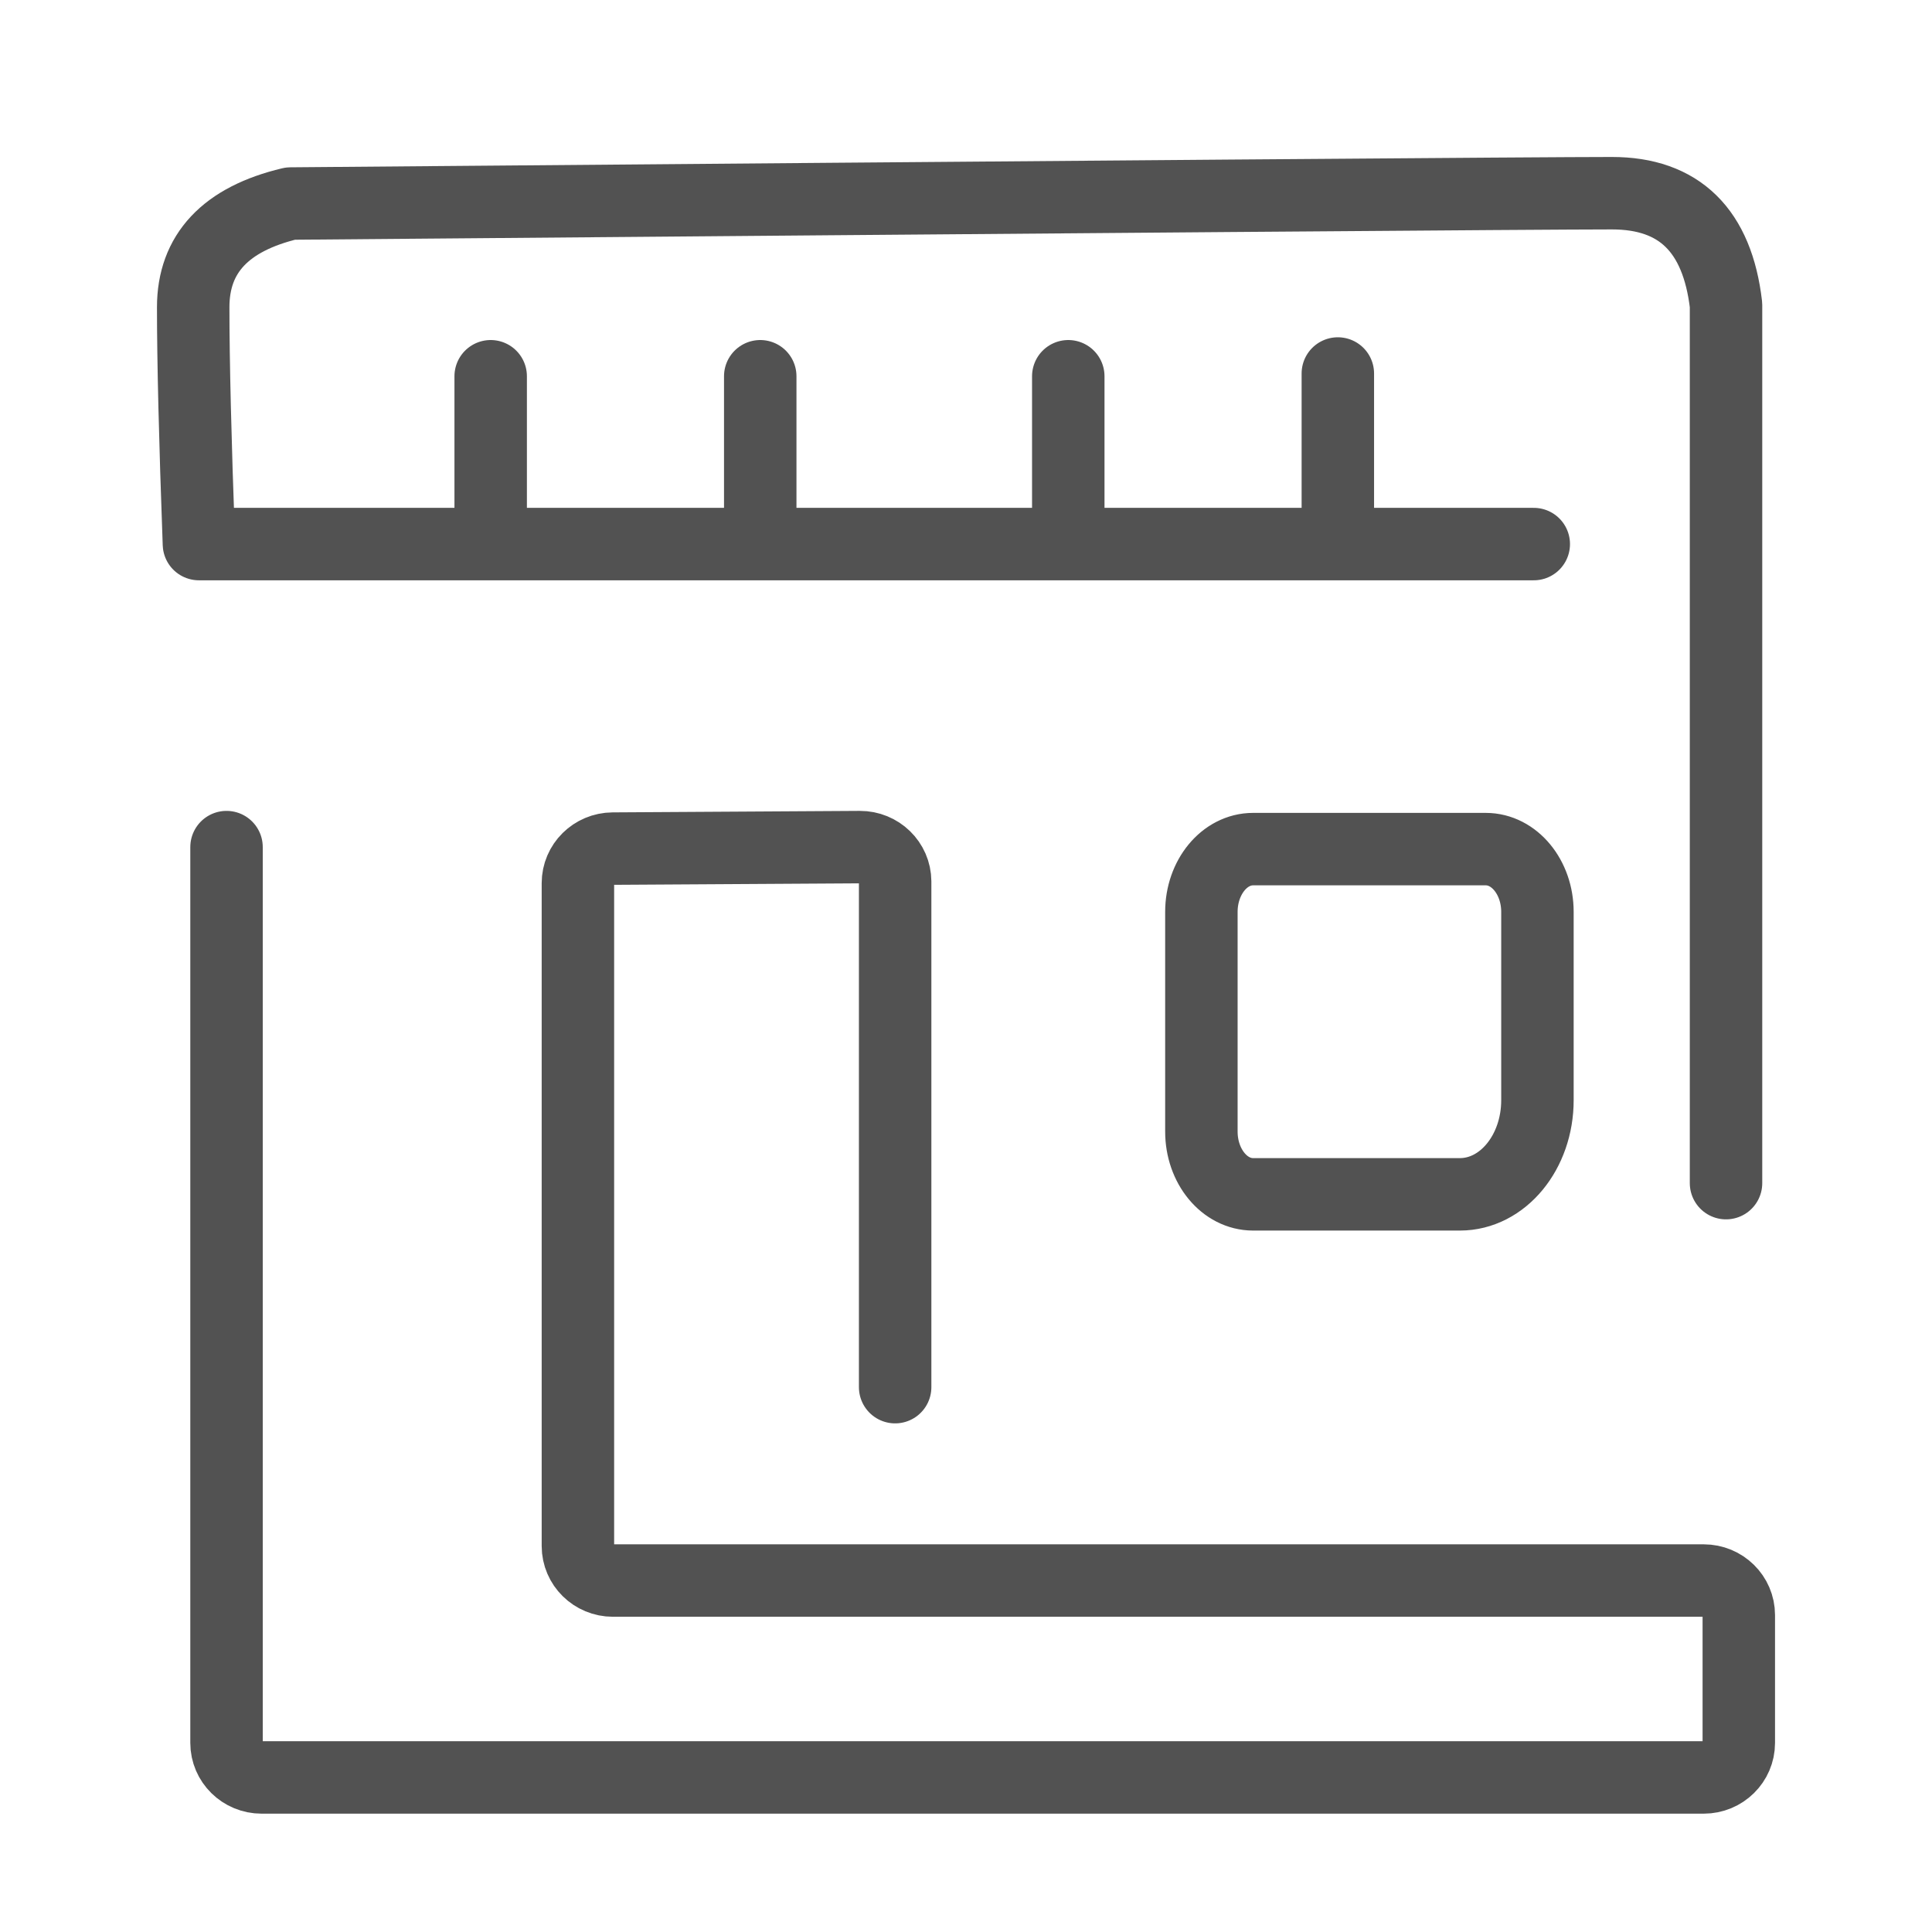 <?xml version="1.0" encoding="UTF-8"?>
<svg width="80px" height="80px" viewBox="0 0 80 80" version="1.1" xmlns="http://www.w3.org/2000/svg" xmlns:xlink="http://www.w3.org/1999/xlink">
    <!-- Generator: Sketch 59.1 (86144) - https://sketch.com -->
    <title>icons/50px/general/store</title>
    <desc>Created with Sketch.</desc>
    <g id="icons/50px/general/store" stroke="none" stroke-width="1" fill="none" fill-rule="evenodd" stroke-linecap="round" stroke-linejoin="round">
        <path d="M51.888,35.16 L61.522,35.16 C62.704,35.16 63.662,36.324 63.662,37.759 L63.662,45.557 C63.662,47.71 62.225,49.455 60.451,49.455 L51.888,49.455 C50.705,49.455 49.747,48.292 49.747,46.856 L49.747,37.759 C49.747,36.324 50.705,35.16 51.888,35.16 Z M63.51,22.529 L8.237,22.529 C8.079,18.213 8,14.944 8,12.722 C8,10.499 9.343,9.068 12.03,8.428 C45.722,8.143 63.961,8 66.749,8 C69.536,8 71.111,9.543 71.471,12.629 L71.471,48.991 M37.066,57.439 L37.066,36.568 C37.066,36.565 37.066,36.501 37.066,36.498 C37.061,35.709 36.407,35.073 35.604,35.077 L25.374,35.139 C24.575,35.144 23.93,35.782 23.93,36.568 L23.93,64.018 C23.93,64.807 24.58,65.447 25.383,65.447 C43.477,65.447 57.048,65.447 66.095,65.447 C67.084,65.447 68.568,65.447 70.547,65.447 C71.349,65.447 72,66.087 72,66.877 L72,72.171 C72,72.96 71.349,73.6 70.547,73.6 L10.833,73.6 C10.03,73.6 9.38,72.96 9.38,72.171 L9.38,35.077 M55.397,22.529 L55.397,15.466 L55.397,22.529 Z M44.235,22.529 L44.235,15.58 L44.235,22.529 Z M31.48,22.529 L31.48,15.58 L31.48,22.529 Z M20.318,22.097 L20.318,15.58 L20.318,22.097 Z" id="Shape" stroke="#525252" stroke-width="3"></path>
    </g>
</svg>